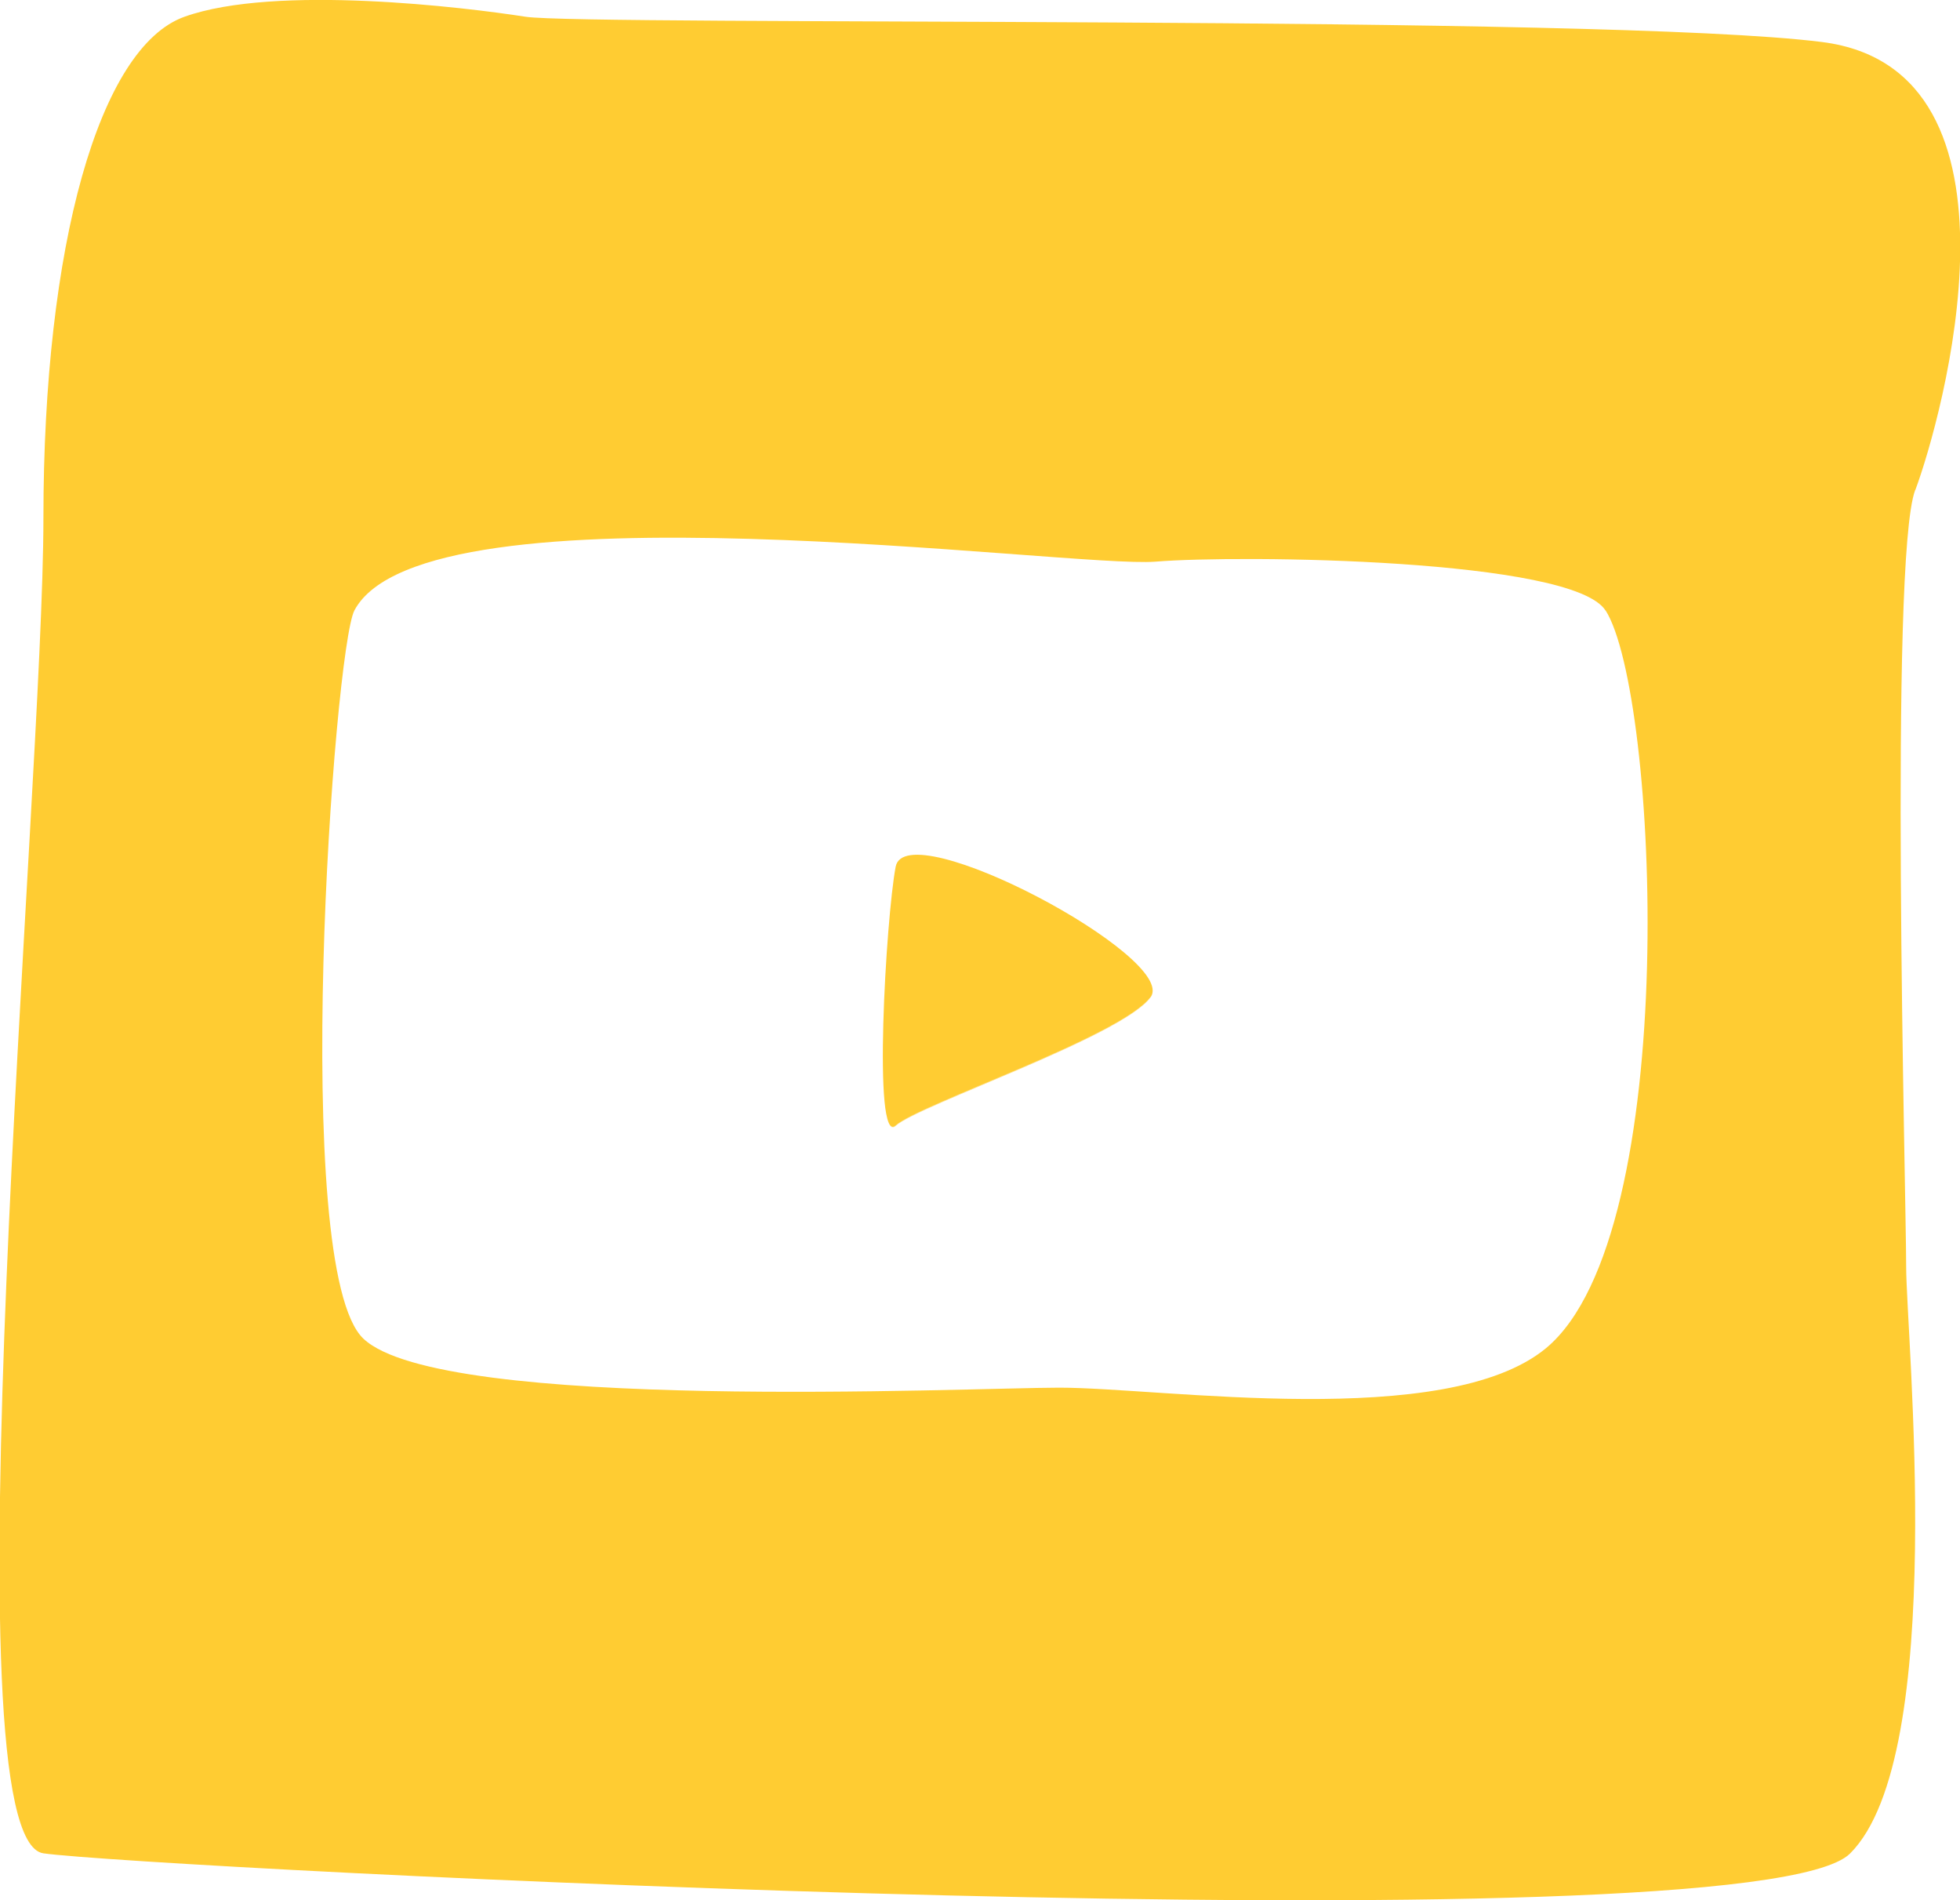 <?xml version="1.0" encoding="UTF-8"?> <svg xmlns="http://www.w3.org/2000/svg" viewBox="0 0 180.56 175.01"><defs><style>.cls-1{fill:#ffcc32;}</style></defs><title>yt_ico</title><g id="Layer_2" data-name="Layer 2"><g id="shapes"><path class="cls-1" d="M106,91.85c-2.59,3.6-21.37,9.93-23.49,11.85s-.9-19.07,0-23.83c1-5,26.08,8.38,23.49,12m41.91-35.63c-3-4.8-33.68-5.15-41.45-4.51S39.14,44,32.65,56.22c-1.89,3.6-6,60.65.83,67.08,7.2,6.82,55.59,4.52,64.1,4.51,9.5,0,35.65,4,44.86-3.65C155.07,113.64,152.75,63.83,147.91,56.22Zm28.52-11.1c-2.41,6.44-.83,65.05-.83,71.49s3.89,45.08-5.17,54.09S13.1,172,4,170.7s0-97.89,0-123S9.14,4.34,17,1.54c8.41-3,25.89-.86,31.4,0s99.37-.22,119.45,2.33,11,34.82,8.6,41.25M106,91.85c2.59-3.6-22.53-17-23.49-12-.9,4.76-2.13,25.77,0,23.83s20.9-8.25,23.49-11.85m0,0c2.59-3.6-22.53-17-23.49-12-.9,4.76-2.13,25.77,0,23.83s20.9-8.25,23.49-11.85"></path></g></g></svg> 